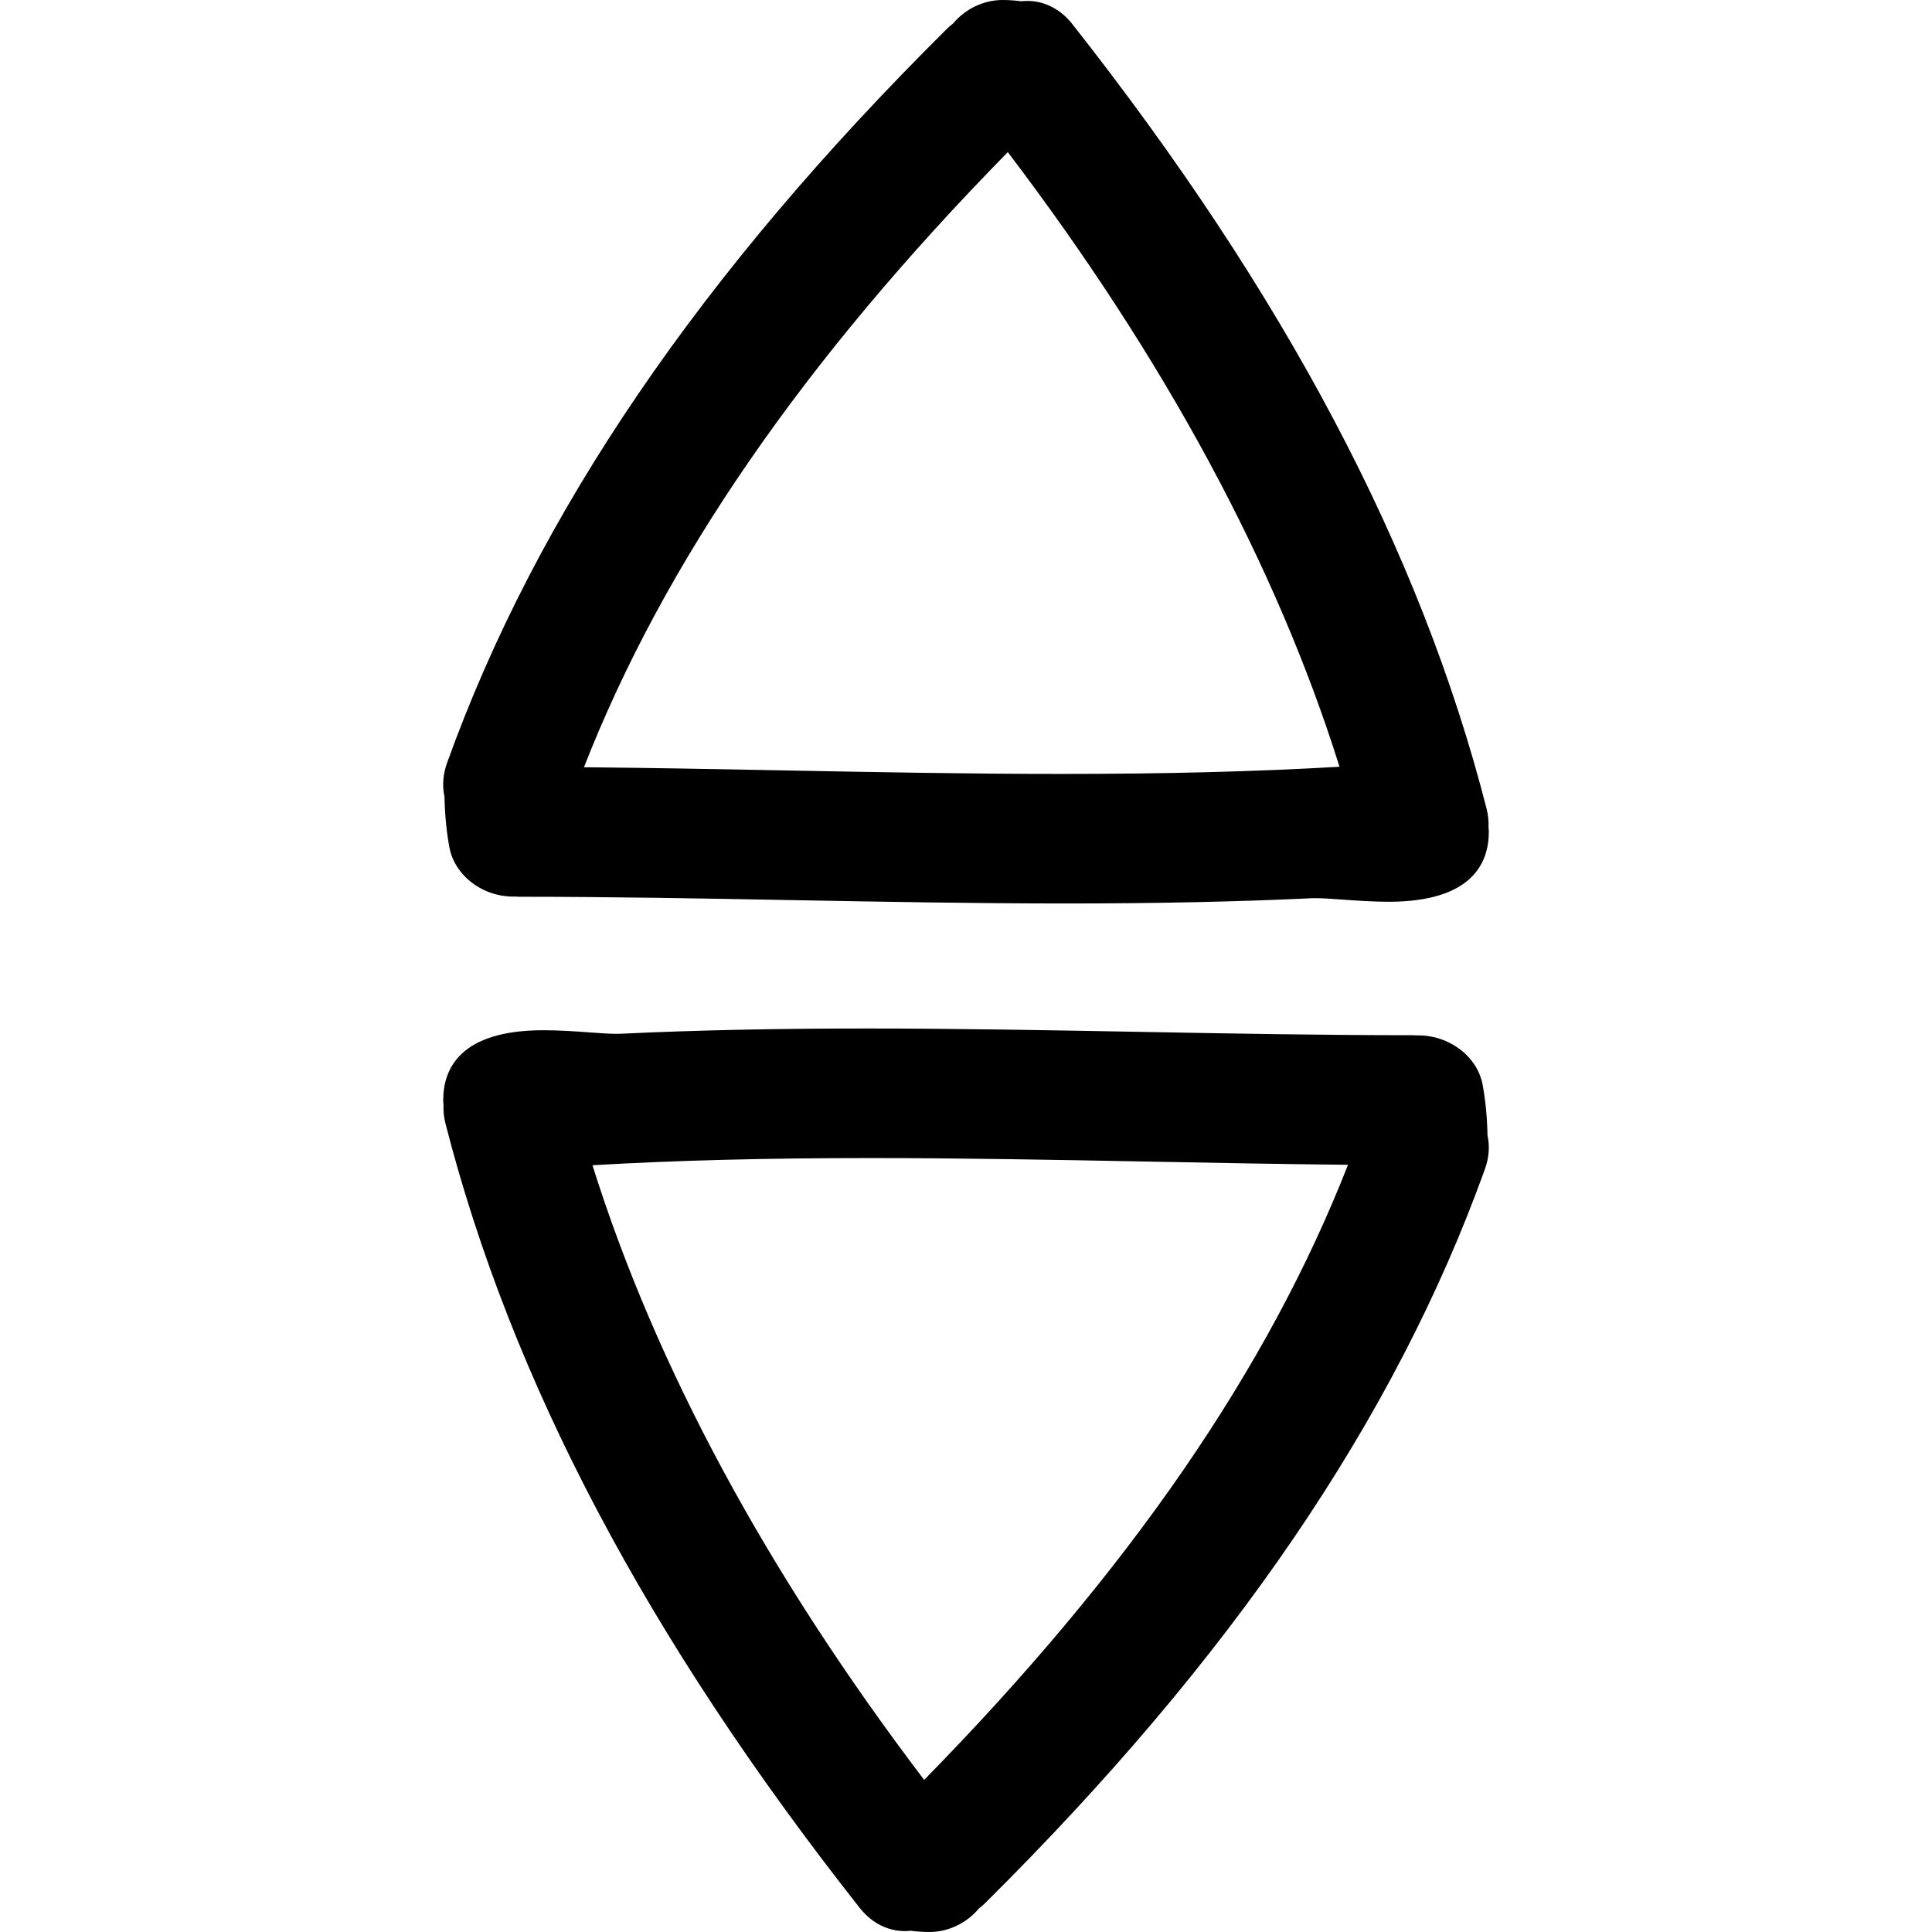 <?xml version="1.0" encoding="iso-8859-1"?>
<!-- Uploaded to: SVG Repo, www.svgrepo.com, Generator: SVG Repo Mixer Tools -->
<!DOCTYPE svg PUBLIC "-//W3C//DTD SVG 1.1//EN" "http://www.w3.org/Graphics/SVG/1.1/DTD/svg11.dtd">
<svg fill="#000000" version="1.1" id="Capa_1" xmlns="http://www.w3.org/2000/svg" xmlns:xlink="http://www.w3.org/1999/xlink" 
	 width="800px" height="800px" viewBox="0 0 478.848 478.848"
	 xml:space="preserve">
<g>
	<g>
		<path d="M368.447,200.412C352.091,136.526,318.5,72.917,265.766,5.954c-3.255-4.141-7.901-6.177-12.619-5.644
			C251.517,0.104,249.998,0,248.5,0c-4.682,0-9.216,2.168-12.286,5.829c-0.477,0.363-0.944,0.752-1.409,1.211
			c-61.202,60.688-101.76,120.219-123.984,181.995c-1.026,2.849-1.249,5.677-0.655,8.417c0.099,4.578,0.498,8.691,1.216,12.558
			c1.326,7.124,8.485,12.459,16.369,12.2l0.817,0.051c22.572,0,45.54,0.421,67.748,0.833c22.249,0.412,45.26,0.833,67.91,0.833
			c0.005,0,0.005,0,0.011,0c22.541,0,42.431-0.427,60.793-1.295l0.96-0.021c1.899,0,4.266,0.176,6.881,0.363
			c3.438,0.244,7.332,0.531,11.486,0.531c0.005,0,0.005,0,0.01,0c20.362-0.074,24.639-9.476,24.639-17.346
			c0-0.343-0.025-0.684-0.076-1.031C368.995,203.459,368.833,201.91,368.447,200.412z M331.997,190.043
			c-20.799,1.206-42.949,1.777-69.065,1.777c-22.904,0-46.228-0.447-68.784-0.878c-16.196-0.312-32.872-0.63-49.414-0.78
			c19.847-50.708,54.296-100.704,105.051-152.458C288.713,88.953,316.342,140.145,331.997,190.043z"/>
		<path d="M367.467,268.828c-1.33-7.114-8.521-12.426-16.371-12.197l-0.817-0.051c-22.577,0-45.545-0.422-67.761-0.833
			c-22.257-0.406-45.273-0.833-67.928-0.833c-22.536,0-42.417,0.427-60.766,1.3l-0.962,0.021c-1.899,0-4.268-0.183-6.88-0.365
			c-3.435-0.254-7.33-0.528-11.486-0.528c-0.005,0-0.005,0-0.01,0c-20.363,0.071-24.636,9.471-24.636,17.347
			c0,0.34,0.025,0.68,0.073,1.025c-0.063,1.671,0.092,3.22,0.478,4.718c16.359,63.881,49.944,127.492,102.682,194.45
			c3.26,4.144,7.904,6.186,12.619,5.657c1.627,0.203,3.146,0.305,4.618,0.31h0.021c4.674,0,9.209-2.163,12.284-5.829
			c0.477-0.36,0.944-0.757,1.409-1.204c61.21-60.702,101.768-120.236,123.989-182.005c1.031-2.854,1.249-5.687,0.655-8.419
			C368.584,276.811,368.183,272.697,367.467,268.828z M334.104,288.693c-19.85,50.708-54.304,100.701-105.05,152.455
			c-38.925-51.252-66.552-102.447-82.21-152.344c20.789-1.209,42.932-1.777,69.035-1.777c22.909,0,46.235,0.447,68.792,0.873
			C300.869,288.216,317.556,288.53,334.104,288.693z"/>
	</g>
</g>
</svg>